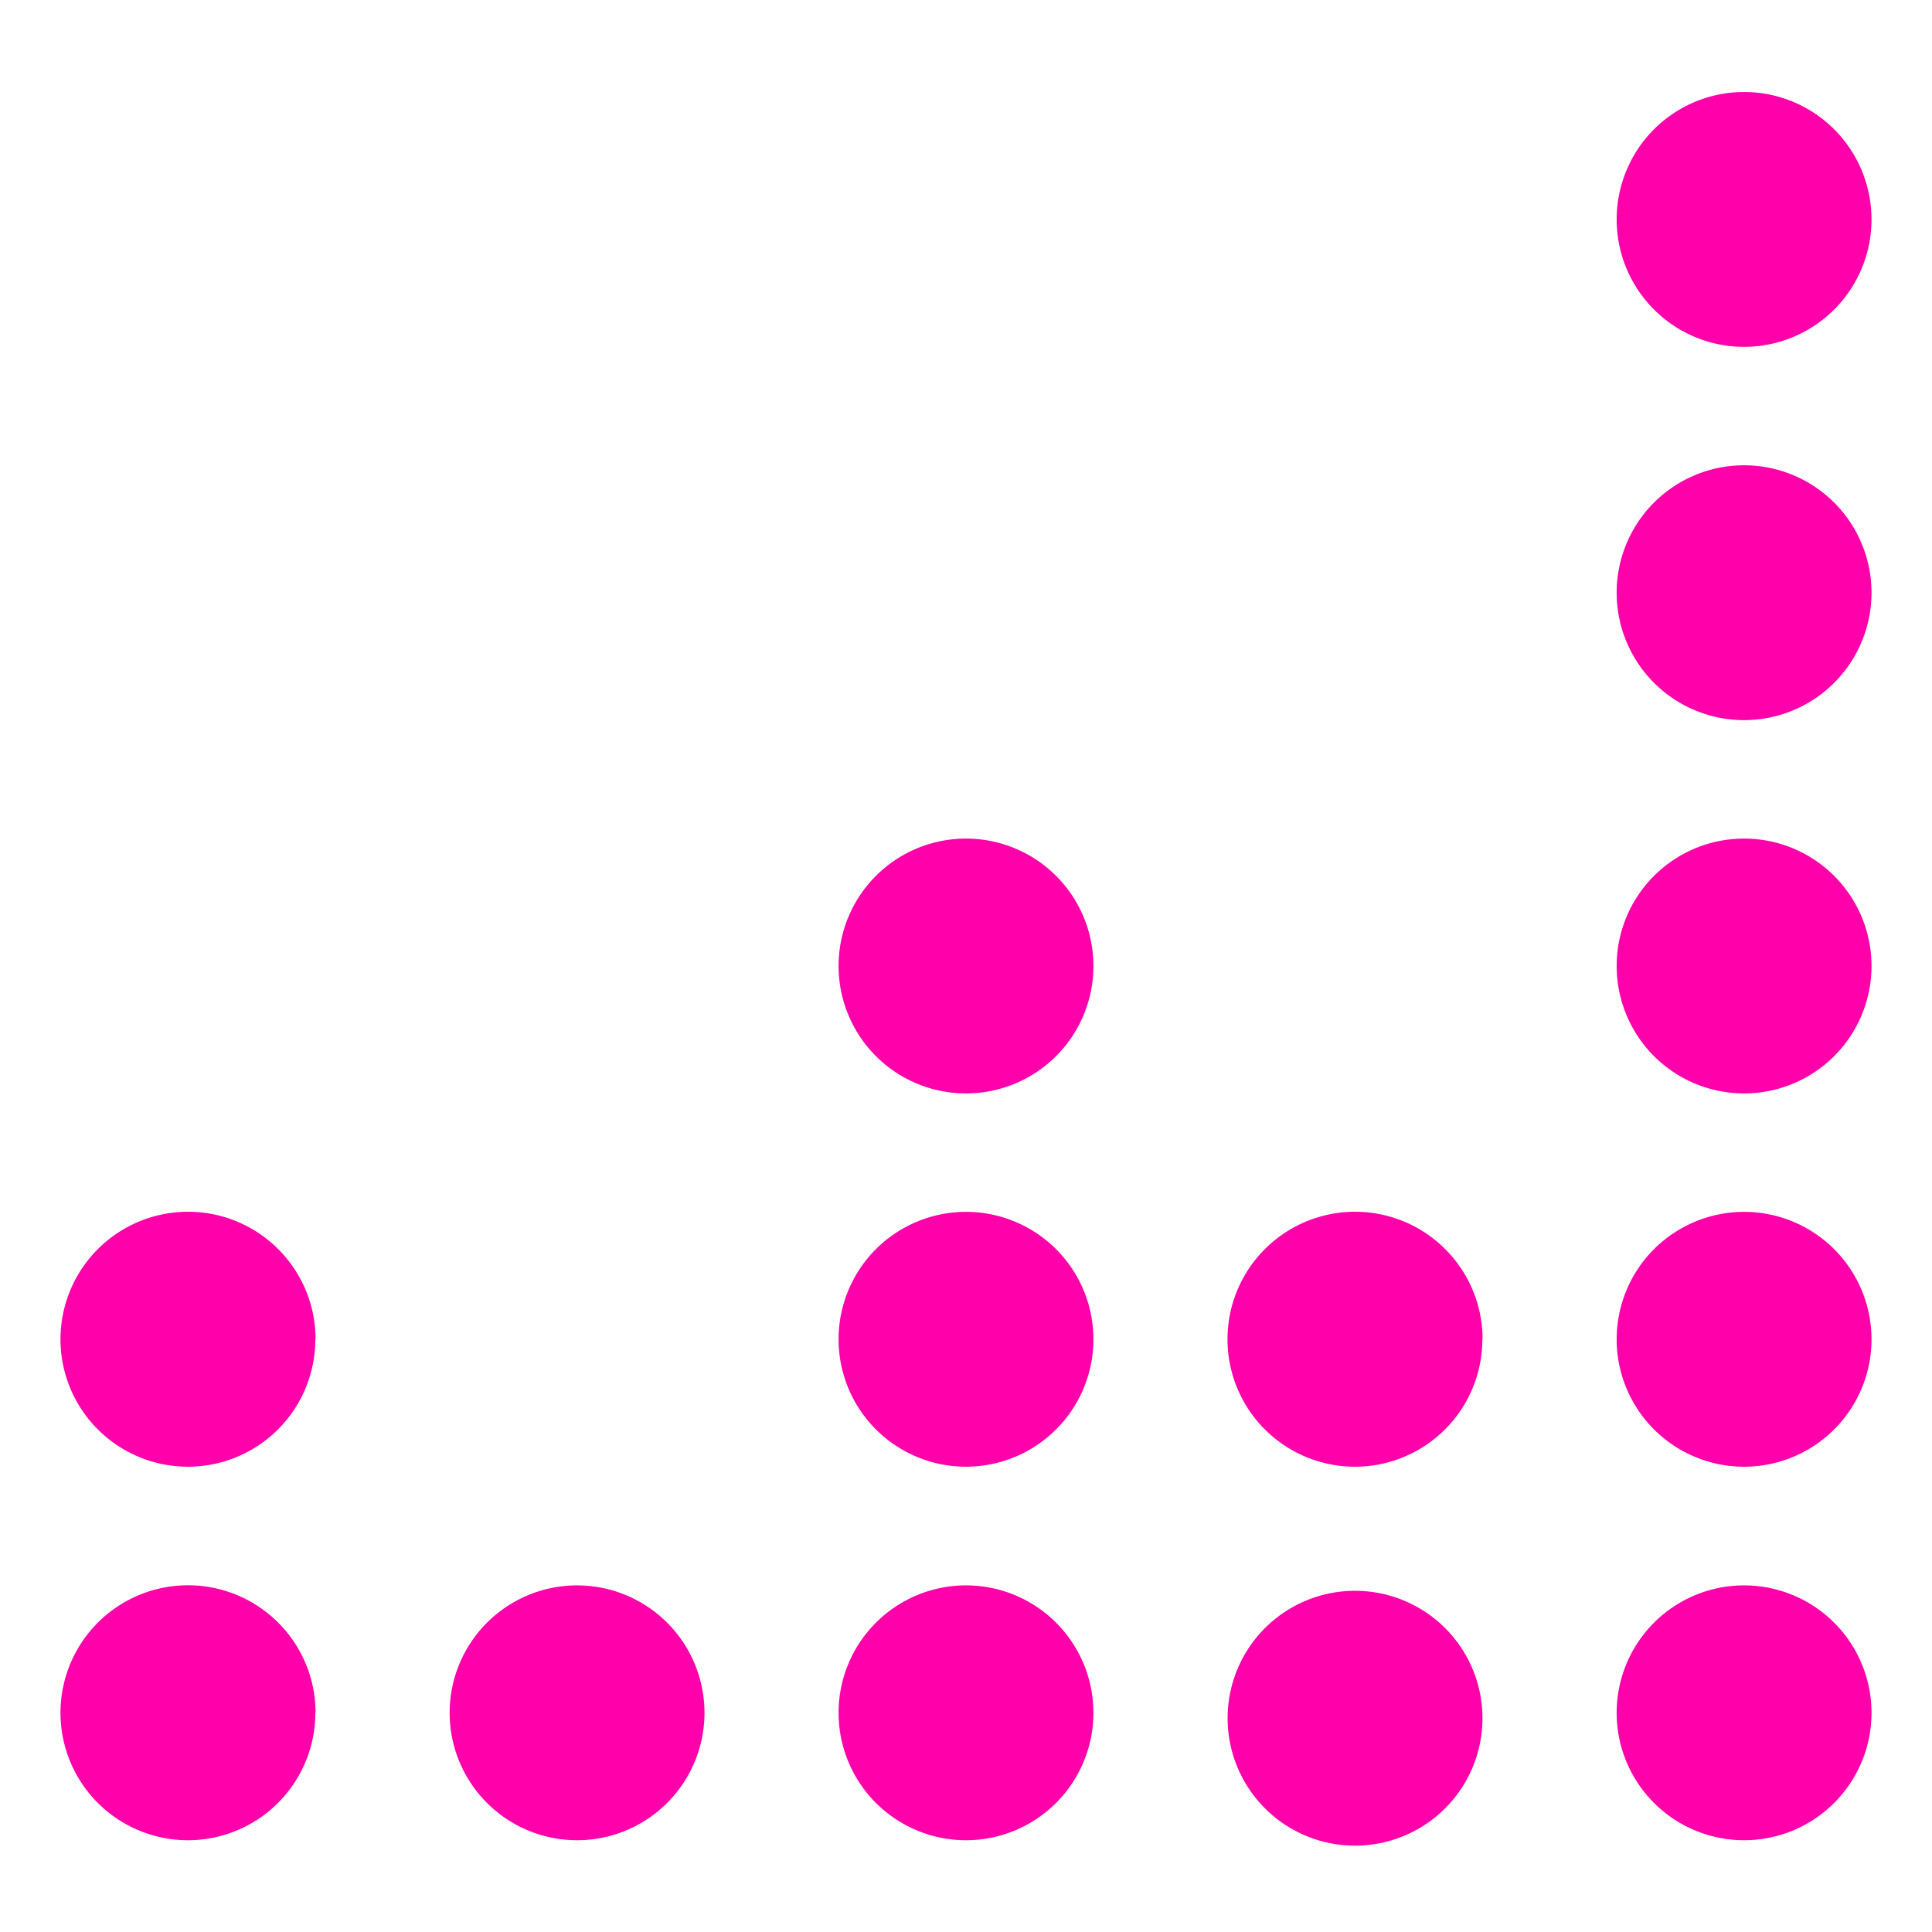 <svg aria-labelledby="Icon-Commercial" xmlns="http://www.w3.org/2000/svg" width="84" height="84" viewBox="0 0 84 84">
  <title id="Icon-Commercial" lang="en">Commercial Icon</title>
  <path data-name="Path 58" d="M47.54 74.47a5.54 5.54 0 11-11.08 0 5.54 5.54 0 0111.08 0" style="fill: #ff00ab;"/>
  <path data-name="Path 59" d="M47.54 58.23a5.54 5.54 0 11-11.08 0 5.54 5.54 0 0111.08 0" style="fill: #ff00ab;"/>
  <path data-name="Path 60" d="M47.54 42A5.54 5.54 0 1142 36.46 5.54 5.54 0 0147.54 42" style="fill: #ff00ab;"/>
  <path data-name="Path 61" d="M64.45 74.47a5.54 5.54 0 11-11.07 0 5.54 5.54 0 0111.07 0" style="fill: #ff00ab;"/>
  <path data-name="Path 62" d="M64.45 58.23a5.54 5.54 0 11-11.08 0 5.54 5.54 0 0111.09 0" style="fill: #ff00ab;"/>
  <path data-name="Path 63" d="M30.63 74.47a5.54 5.54 0 11-11.08 0 5.54 5.54 0 0111.08 0" style="fill: #ff00ab;"/>
  <path data-name="Path 64" d="M81.37 74.47a5.54 5.54 0 11-11.08 0 5.54 5.54 0 0111.08 0" style="fill: #ff00ab;"/>
  <path data-name="Path 65" d="M81.37 58.23a5.54 5.54 0 11-11.08 0 5.54 5.54 0 0111.08 0" style="fill: #ff00ab;"/>
  <path data-name="Path 66" d="M81.37 42a5.54 5.54 0 11-5.54-5.54A5.54 5.54 0 0181.37 42" style="fill: #ff00ab;"/>
  <path data-name="Path 67" d="M81.37 25.77a5.54 5.54 0 11-11.08 0 5.54 5.54 0 0111.08 0" style="fill: #ff00ab;"/>
  <path data-name="Path 68" d="M81.37 9.54a5.54 5.54 0 11-11.08 0 5.54 5.54 0 0111.08 0" style="fill: #ff00ab;"/>
  <path data-name="Path 69" d="M13.71 74.47a5.54 5.54 0 11-11.08 0 5.54 5.54 0 0111.09 0" style="fill: #ff00ab;"/>
  <path data-name="Path 70" d="M13.71 58.23a5.54 5.54 0 11-11.08 0 5.54 5.54 0 0111.09 0" style="fill: #ff00ab;"/>
</svg>

